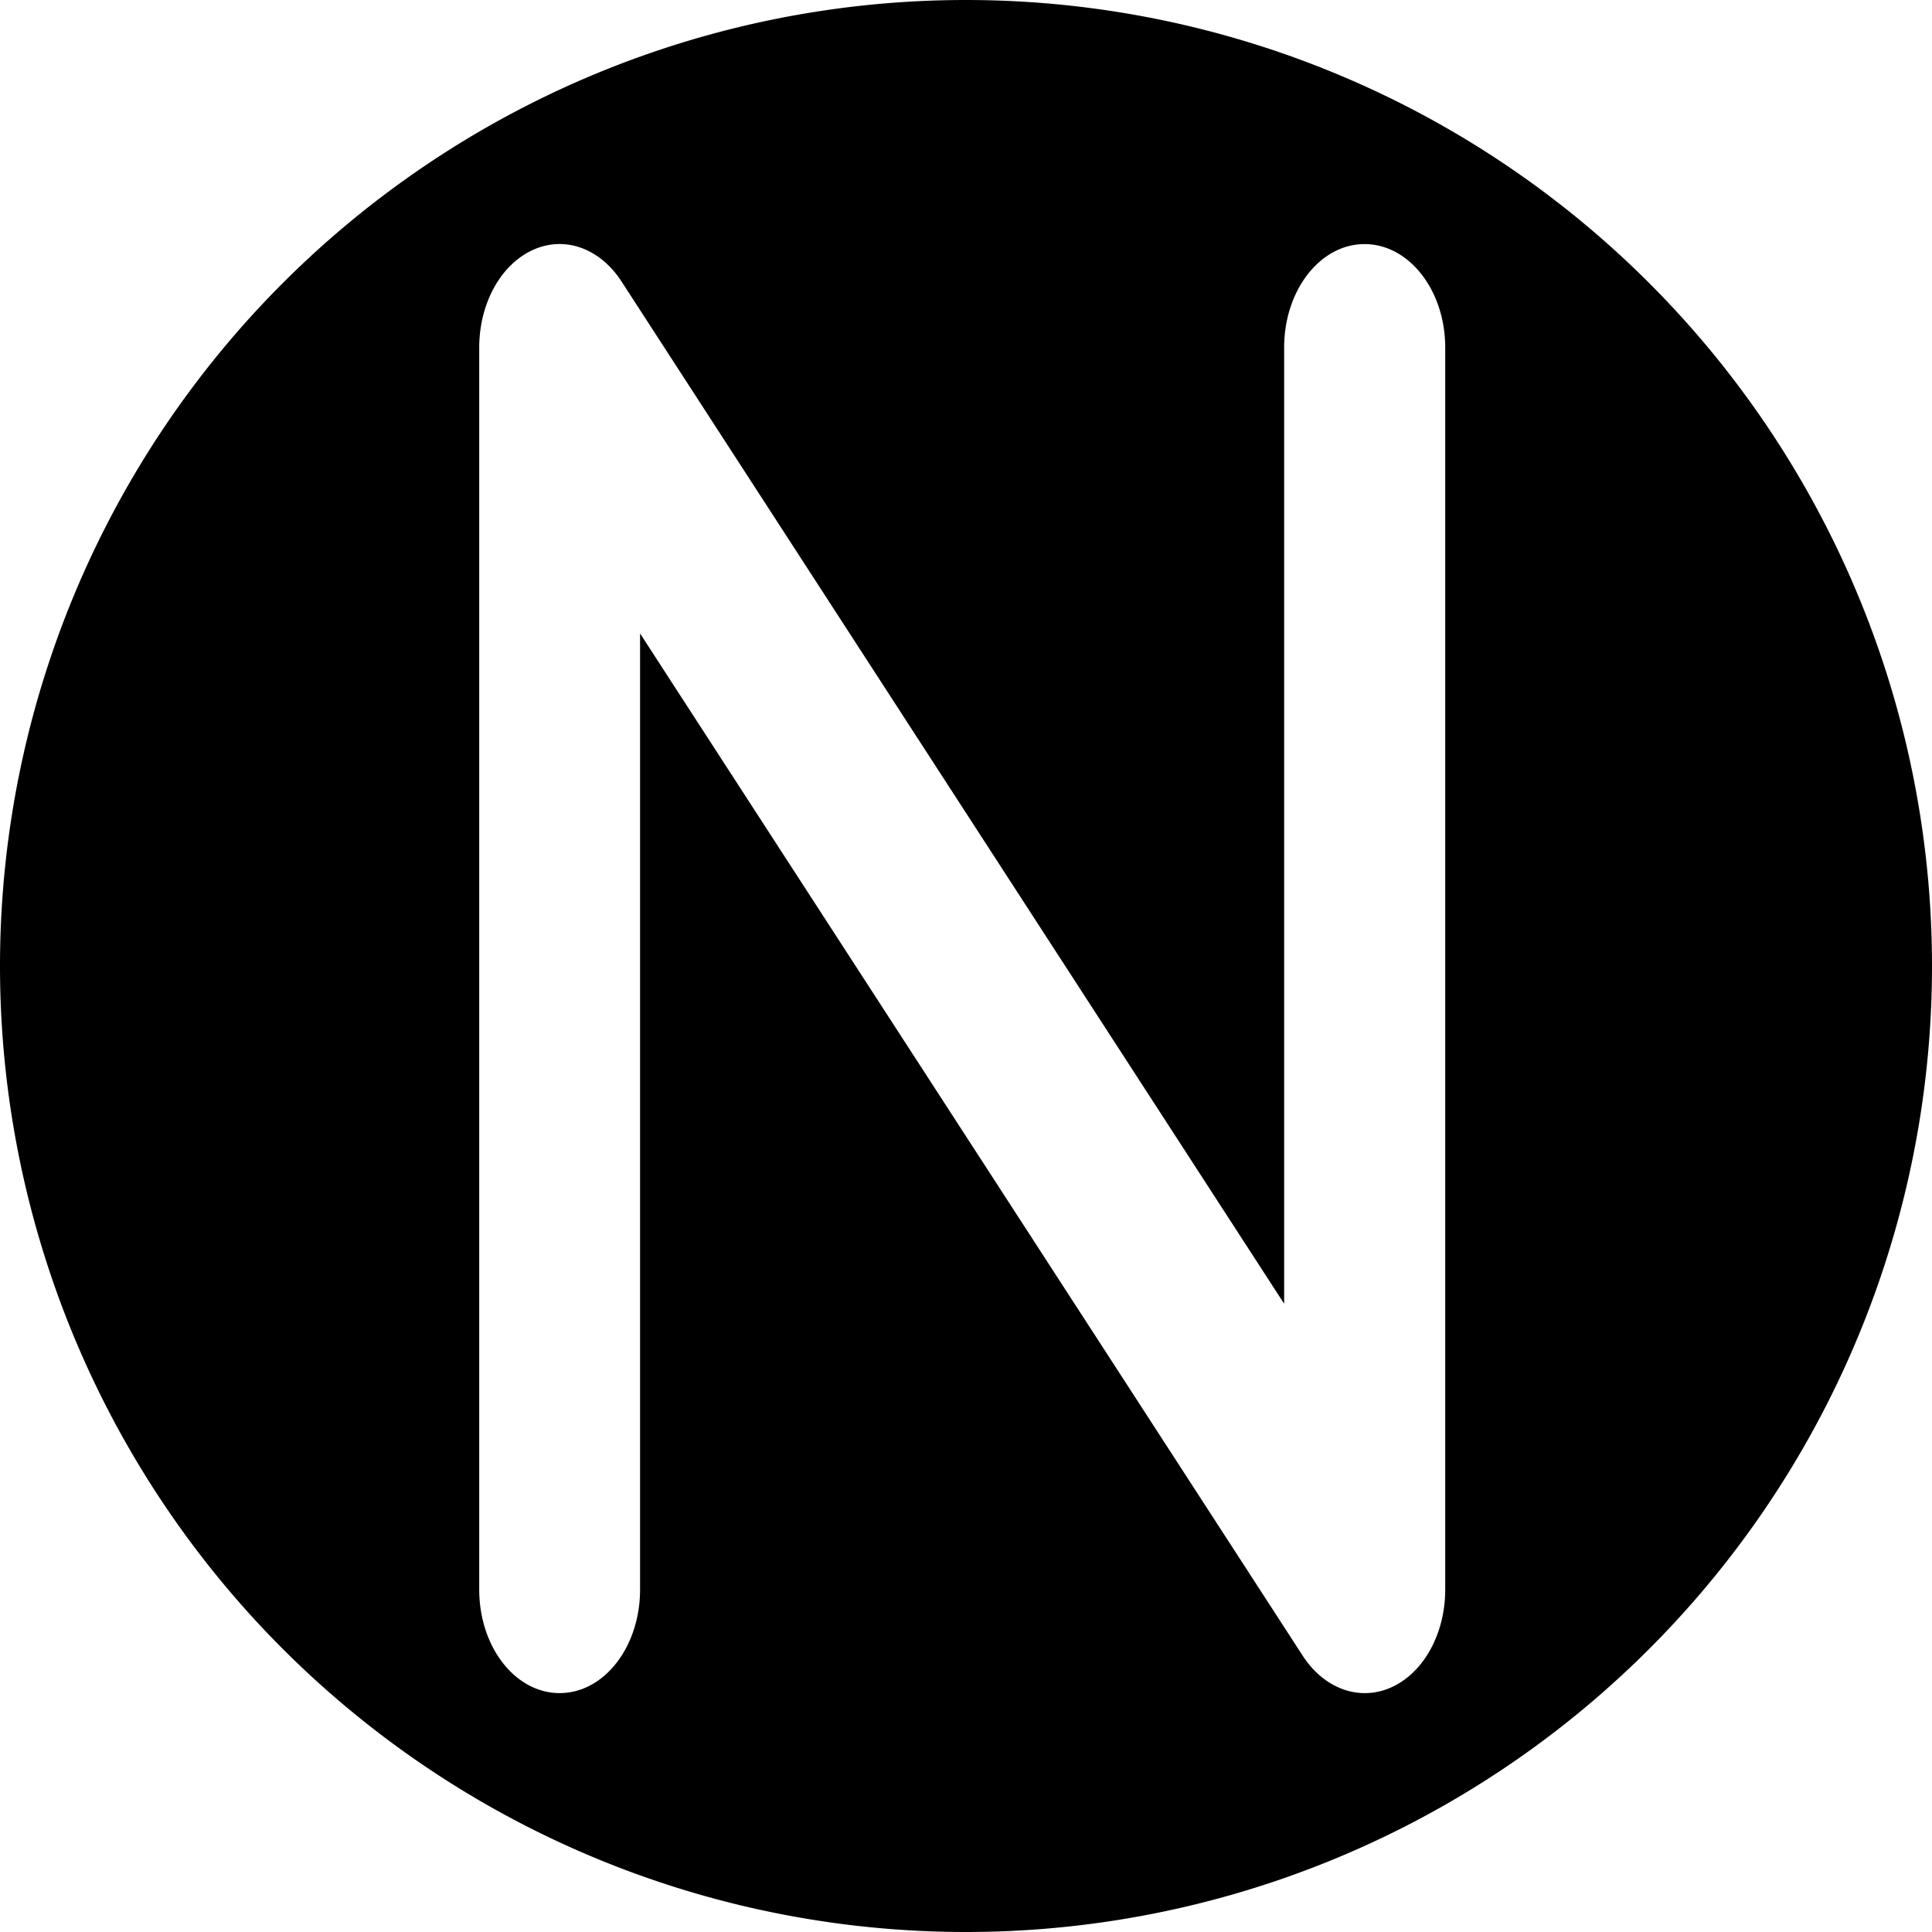 <?xml version="1.0" encoding="UTF-8" standalone="no"?>
<svg
   height="16"
   width="16"
   viewBox="0 0 512 512"
   version="1.1"
   id="svg1"
   xmlns="http://www.w3.org/2000/svg"
   xmlns:svg="http://www.w3.org/2000/svg">
  <defs
     id="defs1" />
  <!--!Font Awesome Free 6.5.1 by @fontawesome - https://fontawesome.com License - https://fontawesome.com/license/free Copyright 2024 Fonticons, Inc.-->
  <path
     id="path1"
     d="m 256,0 a 256,256 0 0 0 0,512 256,256 0 0 0 0,-512 z M 147.5,64.688 c 6.503,-0.309 12.888,3.254 17.188,9.875 L 340.312,345.5 V 92.125 c 0,-15.171 9.513,-27.438 21.312,-27.438 11.8,0 21.375,12.267 21.375,27.438 V 421.25 c 0,11.571 -5.596,21.87 -14.062,25.812 -8.467,3.943 -17.954,0.578 -23.688,-8.25 L 169.625,167.875 V 421.25 c 0,15.171 -9.513,27.438 -21.312,27.438 C 136.513,448.688 127,436.421 127,421.25 V 92.125 c 0,-11.571 5.596,-21.87 14.062,-25.812 2.117,-0.986 4.27,-1.522 6.438,-1.625 z" />
</svg>
